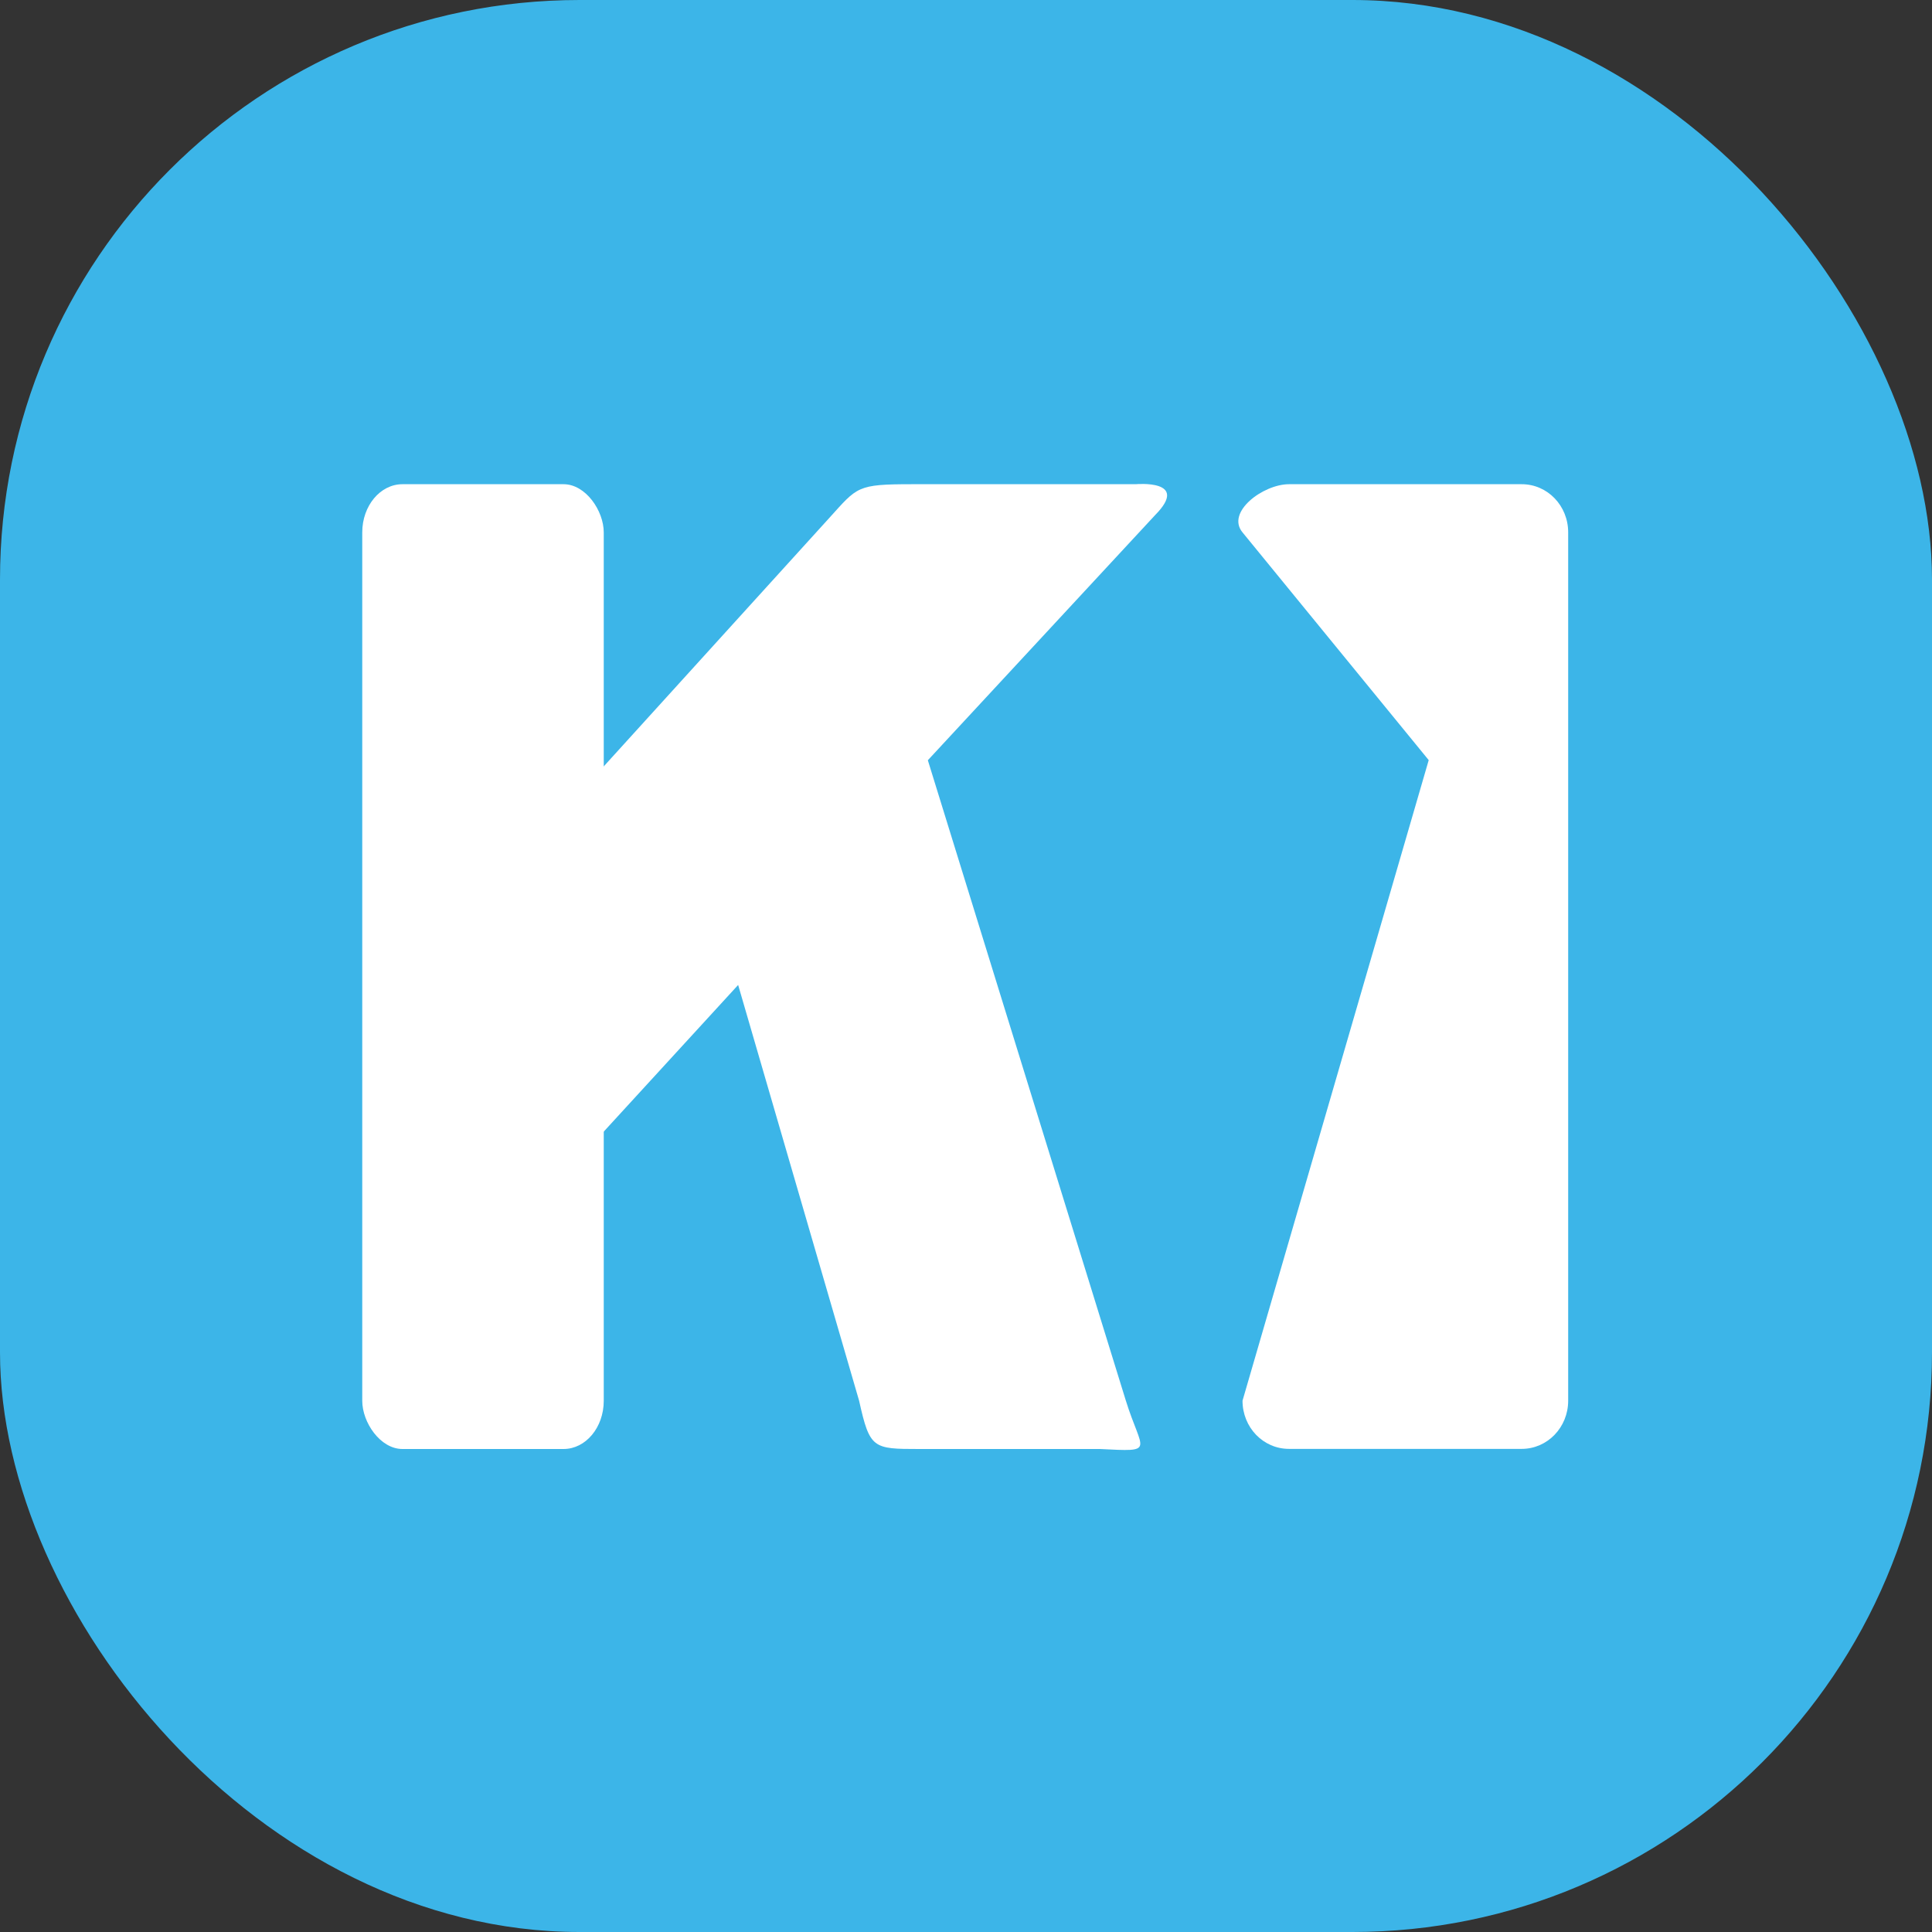 <svg xmlns="http://www.w3.org/2000/svg" width="16" height="16" version="1">
 <rect width="100%" height="100%" fill="#333333" stroke="none"/>
 <rect style="fill:#3cb5e8" width="16" height="16" x="0" y="0" rx="4.8" ry="4.8"/>
 <path style="fill:#ffffff" d="M 6.869,4.288 3.736,7.739 4,9 3.249,9.391 4.105,10.348 6.113,8.157 7.115,11.601 c 0.088,0.396 0.114,0.399 0.495,0.399 h 1.498 c 0.471,0.023 0.348,0.026 0.215,-0.403 L 7.684,6.296 9.567,4.265 C 9.86,3.968 9.406,4.01 9.406,4.01 H 7.554 c -0.459,0 -0.452,0.021 -0.685,0.278 z"/>
 <path style="fill:#ffffff" d="m 10.675,4.01 h 1.927 c 0.214,0 0.385,0.178 0.385,0.399 v 7.191 c 0,0.221 -0.172,0.399 -0.385,0.399 h -1.927 c -0.214,0 -0.385,-0.178 -0.385,-0.399 l 1.542,-5.305 -1.542,-1.886 C 10.151,4.241 10.461,4.01 10.675,4.01 Z"/>
 <rect style="fill:#ffffff" width="2" height="7.99" x="3" y="4.01" rx=".333" ry=".399"/>
</svg>
